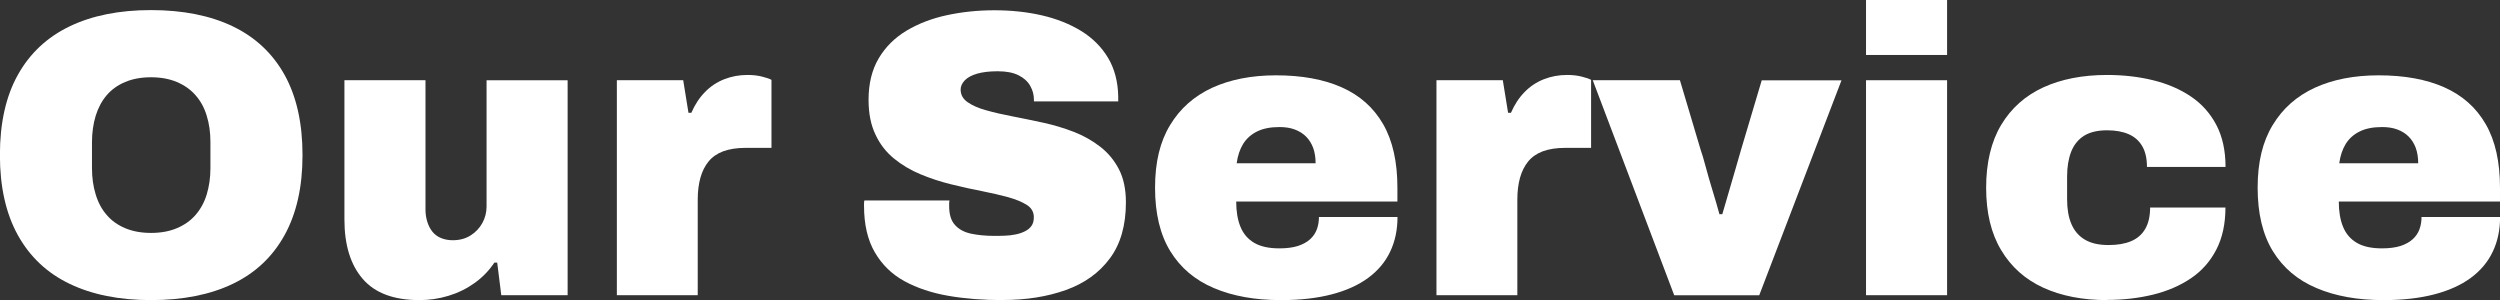 <?xml version="1.0" encoding="UTF-8"?><svg id="_レイヤー_2" xmlns="http://www.w3.org/2000/svg" viewBox="0 0 270.16 32.43"><rect x="0" y="0" width="270.16" height="32.43" fill="#333333" stroke="none"/><defs><style>.cls-1{fill:#fff;}</style></defs><g id="_フッター_ヘッダー"><path class="cls-1" d="M16.32,32.43c-3.43,0-6.37-.59-8.8-1.76-2.44-1.17-4.3-2.93-5.59-5.26-1.29-2.33-1.94-5.21-1.94-8.65s.64-6.35,1.94-8.67c1.29-2.32,3.15-4.06,5.59-5.24,2.43-1.17,5.37-1.76,8.8-1.76s6.41.59,8.84,1.76c2.43,1.17,4.3,2.92,5.59,5.24,1.29,2.32,1.94,5.21,1.94,8.67s-.65,6.31-1.94,8.65c-1.29,2.33-3.15,4.09-5.59,5.26-2.44,1.17-5.38,1.76-8.84,1.76ZM16.32,25.17c1.06,0,1.99-.17,2.79-.51.81-.34,1.48-.81,2.02-1.43.54-.62.95-1.36,1.21-2.22.26-.86.4-1.81.4-2.84v-2.82c0-1.03-.13-1.97-.4-2.84-.26-.87-.67-1.61-1.21-2.22-.54-.62-1.22-1.09-2.02-1.43-.81-.34-1.74-.51-2.79-.51s-1.99.17-2.79.51c-.81.34-1.47.81-2,1.43-.53.62-.92,1.36-1.19,2.22-.26.87-.4,1.81-.4,2.84v2.82c0,1.03.13,1.97.4,2.84.26.87.66,1.61,1.19,2.22.53.62,1.19,1.09,2,1.43.81.34,1.74.51,2.79.51Z"/><path class="cls-1" d="M45.32,32.43c-2.76,0-4.8-.76-6.12-2.29-1.32-1.52-1.98-3.67-1.98-6.42v-15.05h8.76v13.99c0,.47.07.91.2,1.32.13.41.31.76.55,1.06.23.29.54.52.92.68.38.16.81.24,1.28.24.73,0,1.37-.17,1.91-.51.54-.34.97-.78,1.28-1.34.31-.56.46-1.16.46-1.8v-13.64h8.76v23.23h-7.17l-.44-3.52h-.31c-.56.85-1.27,1.58-2.13,2.2-.87.62-1.81,1.08-2.84,1.39-1.03.31-2.07.46-3.12.46Z"/><path class="cls-1" d="M66.66,31.9V8.67h7.17l.57,3.52h.31c.38-.88.87-1.63,1.47-2.24.6-.62,1.3-1.08,2.09-1.39.79-.31,1.63-.46,2.51-.46.59,0,1.11.06,1.58.18.47.12.81.23,1.01.35v7.35h-2.82c-.94,0-1.74.13-2.4.37-.66.25-1.19.62-1.58,1.1s-.69,1.07-.88,1.76c-.19.69-.29,1.47-.29,2.35v10.34h-8.76Z"/><path class="cls-1" d="M108.33,32.43c-2.08,0-4.03-.15-5.83-.46-1.8-.31-3.39-.84-4.75-1.58s-2.44-1.79-3.21-3.12c-.78-1.33-1.17-3.01-1.17-5.04v-.24c0-.1.01-.21.04-.33h9.2c-.03.12-.04.23-.04.33v.29c0,.88.2,1.56.62,2.02.41.47.99.79,1.74.95.75.16,1.59.24,2.53.24.35,0,.73,0,1.12-.02.4-.01.78-.06,1.14-.13.37-.07.7-.18,1.01-.33.31-.15.55-.34.73-.59.18-.25.26-.56.26-.95,0-.56-.25-1-.75-1.32-.5-.32-1.17-.6-2.02-.84-.85-.23-1.8-.45-2.86-.66-1.06-.2-2.16-.45-3.3-.73-1.14-.28-2.24-.64-3.3-1.08-1.06-.44-2.01-1-2.86-1.69-.85-.69-1.53-1.55-2.02-2.6-.5-1.04-.75-2.29-.75-3.76,0-1.76.37-3.26,1.1-4.49.73-1.23,1.74-2.23,3.01-2.99,1.28-.76,2.73-1.32,4.36-1.67,1.63-.35,3.34-.53,5.13-.53s3.53.18,5.13.55c1.6.37,3.01.93,4.25,1.69,1.23.76,2.2,1.73,2.9,2.9.7,1.17,1.07,2.57,1.1,4.18v.53h-9.11v-.18c0-.53-.13-1.03-.4-1.5-.26-.47-.68-.85-1.25-1.14-.57-.29-1.33-.44-2.27-.44-.88,0-1.62.09-2.22.26-.6.18-1.05.42-1.34.73-.29.31-.44.64-.44.99,0,.56.25,1.01.75,1.36.5.35,1.17.65,2.02.88.85.24,1.8.46,2.86.66,1.06.21,2.16.43,3.3.68,1.14.25,2.24.58,3.3.99,1.06.41,2.01.95,2.86,1.61.85.66,1.52,1.47,2.02,2.44.5.97.75,2.16.75,3.56,0,2.49-.58,4.52-1.74,6.07-1.16,1.56-2.74,2.69-4.75,3.41-2.01.72-4.29,1.08-6.84,1.08Z"/><path class="cls-1" d="M138.42,32.43c-2.79,0-5.2-.43-7.24-1.3-2.04-.86-3.61-2.19-4.71-3.98-1.1-1.79-1.65-4.08-1.65-6.86s.54-4.99,1.63-6.78c1.08-1.79,2.6-3.13,4.55-4.03,1.95-.89,4.25-1.34,6.89-1.34,2.79,0,5.15.43,7.11,1.3,1.95.87,3.44,2.19,4.47,3.98,1.03,1.79,1.54,4.08,1.54,6.86v1.5h-17.42c0,1.06.15,1.97.46,2.73.31.76.81,1.34,1.5,1.74.69.4,1.59.59,2.71.59.79,0,1.46-.09,2-.26.54-.18.98-.42,1.32-.73.34-.31.58-.67.73-1.08.15-.41.22-.85.22-1.32h8.49c0,1.38-.26,2.63-.79,3.74-.53,1.12-1.32,2.06-2.38,2.84-1.06.78-2.37,1.37-3.94,1.78-1.57.41-3.4.62-5.48.62ZM133.63,17.64h8.54c0-.62-.09-1.17-.26-1.65-.18-.48-.43-.89-.77-1.23-.34-.34-.75-.59-1.23-.77-.48-.18-1.03-.26-1.65-.26-.97,0-1.78.16-2.42.48-.65.32-1.14.77-1.5,1.34-.35.57-.59,1.27-.7,2.09Z"/><path class="cls-1" d="M155.23,31.9V8.67h7.17l.57,3.52h.31c.38-.88.87-1.63,1.47-2.24.6-.62,1.3-1.08,2.09-1.39.79-.31,1.63-.46,2.51-.46.59,0,1.11.06,1.58.18.47.12.81.23,1.01.35v7.35h-2.82c-.94,0-1.74.13-2.4.37-.66.25-1.19.62-1.58,1.1s-.69,1.07-.88,1.76c-.19.69-.29,1.47-.29,2.35v10.34h-8.76Z"/><path class="cls-1" d="M180.92,31.9l-8.8-23.23h9.42l2.24,7.52c.15.41.33,1.03.55,1.85.22.82.47,1.69.75,2.6.28.91.52,1.75.73,2.51h.31c.2-.7.44-1.5.7-2.4.26-.89.51-1.75.75-2.57.23-.82.42-1.48.57-1.98l2.24-7.52h8.62l-8.89,23.23h-9.2Z"/><path class="cls-1" d="M201.65,5.94V0h8.76v5.94h-8.76ZM201.65,31.9V8.67h8.76v23.23h-8.76Z"/><path class="cls-1" d="M227.7,32.43c-2.64,0-4.94-.45-6.89-1.34-1.95-.89-3.47-2.24-4.55-4.05-1.09-1.8-1.63-4.06-1.63-6.75s.54-4.99,1.63-6.8c1.08-1.8,2.6-3.15,4.55-4.05,1.95-.89,4.25-1.34,6.89-1.34,1.76,0,3.42.19,4.97.57,1.55.38,2.92.97,4.09,1.76,1.17.79,2.09,1.82,2.75,3.08.66,1.26.99,2.77.99,4.53h-8.49c0-.91-.17-1.66-.51-2.24-.34-.59-.83-1.02-1.47-1.3-.65-.28-1.42-.42-2.33-.42-1.03,0-1.86.2-2.49.59-.63.4-1.09.97-1.39,1.72-.29.75-.44,1.64-.44,2.66v2.51c0,1.03.15,1.91.46,2.64.31.73.79,1.3,1.45,1.69.66.4,1.52.59,2.57.59.97,0,1.78-.14,2.44-.42.66-.28,1.17-.72,1.52-1.32.35-.6.53-1.37.53-2.31h8.14c0,1.76-.33,3.28-.99,4.55-.66,1.28-1.58,2.31-2.75,3.1-1.17.79-2.54,1.38-4.09,1.76-1.56.38-3.21.57-4.97.57Z"/><path class="cls-1" d="M257.57,32.43c-2.79,0-5.2-.43-7.24-1.3-2.04-.86-3.61-2.19-4.71-3.98-1.1-1.79-1.65-4.08-1.65-6.86s.54-4.99,1.63-6.78c1.08-1.79,2.6-3.13,4.55-4.03,1.95-.89,4.25-1.34,6.89-1.34,2.79,0,5.15.43,7.11,1.3,1.95.87,3.44,2.19,4.47,3.98,1.03,1.79,1.54,4.08,1.54,6.86v1.5h-17.42c0,1.06.15,1.97.46,2.73.31.76.81,1.34,1.5,1.74.69.4,1.59.59,2.71.59.79,0,1.46-.09,2-.26.54-.18.98-.42,1.32-.73.34-.31.58-.67.73-1.08.15-.41.22-.85.22-1.32h8.49c0,1.38-.26,2.63-.79,3.74-.53,1.12-1.32,2.06-2.38,2.84-1.06.78-2.37,1.37-3.94,1.78-1.57.41-3.4.62-5.48.62ZM252.78,17.64h8.54c0-.62-.09-1.17-.26-1.65-.18-.48-.43-.89-.77-1.23-.34-.34-.75-.59-1.23-.77-.48-.18-1.03-.26-1.65-.26-.97,0-1.78.16-2.42.48-.65.32-1.14.77-1.5,1.34-.35.57-.59,1.27-.7,2.09Z"/></g></svg>